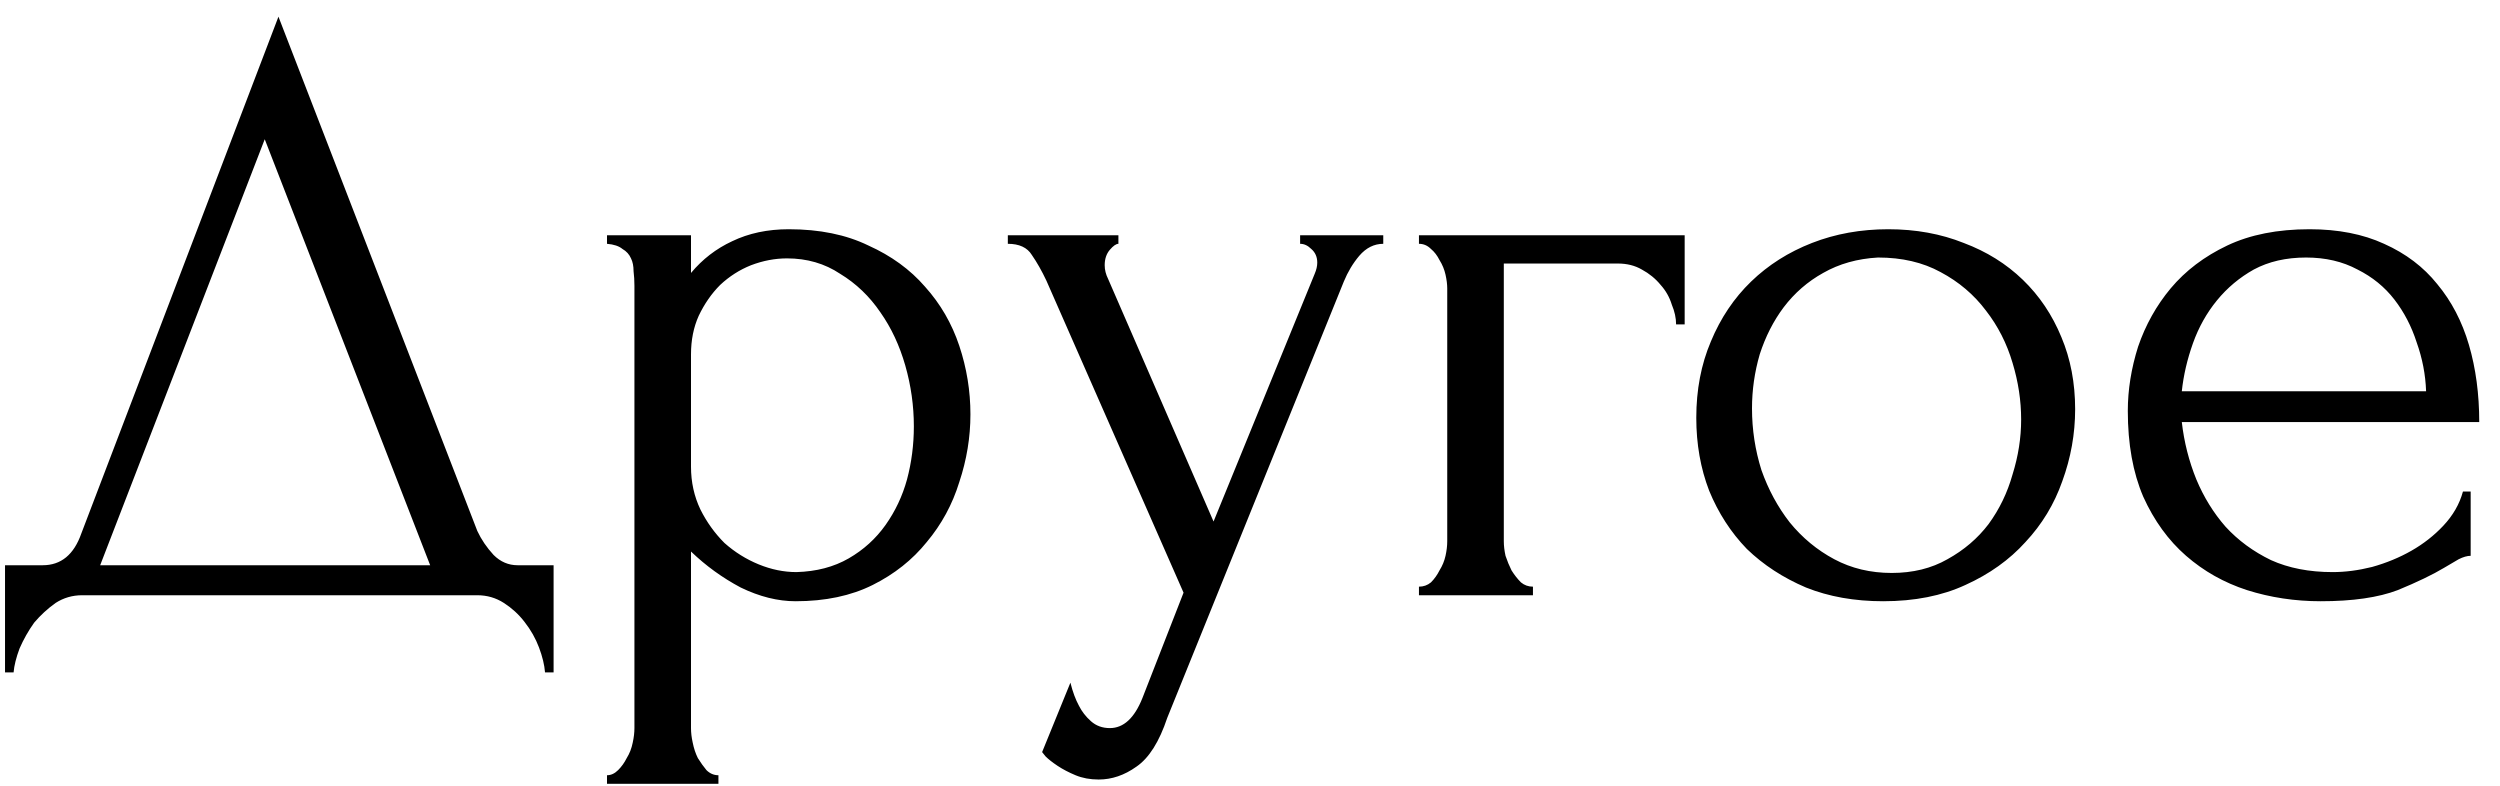 <?xml version="1.0" encoding="UTF-8"?> <svg xmlns="http://www.w3.org/2000/svg" width="105" height="33" viewBox="0 0 105 33" fill="none"><path d="M23.251 23.74V28.24H22.891C22.867 27.928 22.783 27.58 22.639 27.196C22.495 26.812 22.291 26.452 22.027 26.116C21.787 25.804 21.499 25.54 21.163 25.324C20.827 25.108 20.455 25 20.047 25H3.451C3.043 25 2.671 25.108 2.335 25.324C1.999 25.564 1.699 25.84 1.435 26.152C1.195 26.488 0.991 26.848 0.823 27.232C0.679 27.616 0.595 27.952 0.571 28.24H0.211V23.74H1.795C2.563 23.74 3.103 23.296 3.415 22.408L11.695 0.7L20.047 22.3C20.215 22.66 20.443 22.996 20.731 23.308C21.019 23.596 21.355 23.74 21.739 23.74H23.251ZM4.207 23.74H18.067L11.119 5.848L4.207 23.74ZM33.126 9.628C34.422 9.628 35.538 9.856 36.474 10.312C37.434 10.744 38.226 11.32 38.85 12.04C39.498 12.76 39.978 13.588 40.29 14.524C40.602 15.46 40.758 16.42 40.758 17.404C40.758 18.364 40.602 19.312 40.29 20.248C40.002 21.184 39.546 22.024 38.922 22.768C38.322 23.512 37.566 24.112 36.654 24.568C35.742 25.024 34.662 25.252 33.414 25.252C32.67 25.252 31.902 25.06 31.11 24.676C30.342 24.268 29.646 23.764 29.022 23.164V30.58C29.022 30.772 29.046 30.976 29.094 31.192C29.142 31.432 29.214 31.648 29.31 31.84C29.43 32.032 29.55 32.2 29.67 32.344C29.814 32.488 29.982 32.56 30.174 32.56V32.92H25.494V32.56C25.662 32.56 25.818 32.488 25.962 32.344C26.106 32.2 26.226 32.032 26.322 31.84C26.442 31.648 26.526 31.432 26.574 31.192C26.622 30.976 26.646 30.772 26.646 30.58V12.004C26.646 11.788 26.634 11.584 26.61 11.392C26.61 11.176 26.574 10.996 26.502 10.852C26.43 10.684 26.31 10.552 26.142 10.456C25.998 10.336 25.782 10.264 25.494 10.24V9.88H29.022V11.464C29.502 10.888 30.078 10.444 30.75 10.132C31.446 9.796 32.238 9.628 33.126 9.628ZM33.45 24.028C34.29 24.004 35.022 23.812 35.646 23.452C36.27 23.092 36.786 22.624 37.194 22.048C37.602 21.472 37.902 20.836 38.094 20.14C38.286 19.42 38.382 18.676 38.382 17.908C38.382 17.044 38.262 16.192 38.022 15.352C37.782 14.512 37.434 13.768 36.978 13.12C36.522 12.448 35.958 11.908 35.286 11.5C34.638 11.068 33.894 10.852 33.054 10.852C32.55 10.852 32.046 10.948 31.542 11.14C31.062 11.332 30.63 11.608 30.246 11.968C29.886 12.328 29.586 12.76 29.346 13.264C29.13 13.744 29.022 14.284 29.022 14.884V19.6C29.022 20.248 29.154 20.848 29.418 21.4C29.682 21.928 30.018 22.396 30.426 22.804C30.858 23.188 31.338 23.488 31.866 23.704C32.394 23.92 32.922 24.028 33.45 24.028ZM49.025 30.148C48.689 31.156 48.257 31.84 47.729 32.2C47.225 32.56 46.697 32.74 46.145 32.74C45.785 32.74 45.461 32.68 45.173 32.56C44.885 32.44 44.633 32.308 44.417 32.164C44.201 32.02 44.033 31.888 43.913 31.768C43.817 31.648 43.769 31.588 43.769 31.588L44.957 28.672C45.053 29.056 45.173 29.38 45.317 29.644C45.437 29.884 45.605 30.1 45.821 30.292C46.037 30.484 46.301 30.58 46.613 30.58C47.189 30.58 47.645 30.16 47.981 29.32L49.709 24.892L43.949 11.788C43.757 11.38 43.553 11.02 43.337 10.708C43.145 10.396 42.809 10.24 42.329 10.24V9.88H46.973V10.24C46.877 10.24 46.757 10.324 46.613 10.492C46.469 10.66 46.397 10.876 46.397 11.14C46.397 11.332 46.445 11.524 46.541 11.716L50.969 21.904L55.217 11.5C55.289 11.332 55.325 11.176 55.325 11.032C55.325 10.792 55.241 10.6 55.073 10.456C54.929 10.312 54.773 10.24 54.605 10.24V9.88H58.097V10.24C57.713 10.24 57.377 10.408 57.089 10.744C56.825 11.056 56.609 11.416 56.441 11.824L49.025 30.148ZM70.756 9.88V13.624H70.396C70.396 13.36 70.336 13.084 70.216 12.796C70.12 12.484 69.964 12.208 69.748 11.968C69.532 11.704 69.268 11.488 68.956 11.32C68.668 11.152 68.332 11.068 67.948 11.068H63.16V22.732C63.16 22.924 63.184 23.128 63.232 23.344C63.304 23.56 63.388 23.764 63.484 23.956C63.604 24.148 63.736 24.316 63.88 24.46C64.024 24.58 64.192 24.64 64.384 24.64V25H59.596V24.64C59.788 24.64 59.956 24.58 60.1 24.46C60.244 24.316 60.364 24.148 60.46 23.956C60.58 23.764 60.664 23.56 60.712 23.344C60.76 23.128 60.784 22.924 60.784 22.732V12.112C60.784 11.944 60.76 11.752 60.712 11.536C60.664 11.32 60.58 11.116 60.46 10.924C60.364 10.732 60.244 10.576 60.1 10.456C59.956 10.312 59.788 10.24 59.596 10.24V9.88H70.756ZM79.092 25.252C77.892 25.252 76.812 25.06 75.852 24.676C74.892 24.268 74.064 23.728 73.368 23.056C72.696 22.36 72.168 21.544 71.784 20.608C71.424 19.672 71.244 18.652 71.244 17.548C71.244 16.372 71.448 15.304 71.856 14.344C72.264 13.36 72.828 12.52 73.548 11.824C74.268 11.128 75.12 10.588 76.104 10.204C77.088 9.82 78.156 9.628 79.308 9.628C80.46 9.628 81.516 9.82 82.476 10.204C83.436 10.564 84.264 11.08 84.96 11.752C85.656 12.424 86.196 13.228 86.58 14.164C86.964 15.076 87.156 16.084 87.156 17.188C87.156 18.22 86.976 19.228 86.616 20.212C86.28 21.172 85.764 22.024 85.068 22.768C84.396 23.512 83.556 24.112 82.548 24.568C81.564 25.024 80.412 25.252 79.092 25.252ZM78.876 10.816C78.012 10.864 77.244 11.08 76.572 11.464C75.924 11.824 75.372 12.304 74.916 12.904C74.484 13.48 74.148 14.14 73.908 14.884C73.692 15.628 73.584 16.384 73.584 17.152C73.584 18.04 73.716 18.904 73.98 19.744C74.268 20.56 74.664 21.292 75.168 21.94C75.696 22.588 76.32 23.104 77.04 23.488C77.76 23.872 78.564 24.064 79.452 24.064C80.34 24.064 81.12 23.872 81.792 23.488C82.488 23.104 83.064 22.612 83.52 22.012C83.976 21.388 84.312 20.692 84.528 19.924C84.768 19.156 84.888 18.388 84.888 17.62C84.888 16.828 84.768 16.036 84.528 15.244C84.288 14.428 83.916 13.696 83.412 13.048C82.908 12.376 82.272 11.836 81.504 11.428C80.76 11.02 79.884 10.816 78.876 10.816ZM91.636 17.728C91.732 18.568 91.936 19.372 92.248 20.14C92.56 20.884 92.968 21.544 93.472 22.12C94 22.696 94.636 23.164 95.38 23.524C96.124 23.86 96.988 24.028 97.972 24.028C98.5 24.028 99.052 23.956 99.628 23.812C100.228 23.644 100.78 23.416 101.284 23.128C101.788 22.84 102.232 22.492 102.616 22.084C103.024 21.652 103.3 21.172 103.444 20.644H103.768V23.344C103.624 23.344 103.456 23.392 103.264 23.488C103.096 23.584 102.892 23.704 102.652 23.848C102.172 24.136 101.524 24.448 100.708 24.784C99.892 25.096 98.812 25.252 97.468 25.252C96.388 25.252 95.356 25.096 94.372 24.784C93.412 24.472 92.56 23.992 91.816 23.344C91.072 22.696 90.472 21.868 90.016 20.86C89.584 19.852 89.368 18.652 89.368 17.26C89.368 16.372 89.512 15.472 89.8 14.56C90.112 13.648 90.568 12.832 91.168 12.112C91.792 11.368 92.584 10.768 93.544 10.312C94.504 9.856 95.656 9.628 97 9.628C98.2 9.628 99.244 9.832 100.132 10.24C101.044 10.648 101.788 11.212 102.364 11.932C102.964 12.652 103.408 13.504 103.696 14.488C103.984 15.472 104.128 16.552 104.128 17.728H91.636ZM96.856 10.816C96.016 10.816 95.284 10.984 94.66 11.32C94.06 11.656 93.544 12.088 93.112 12.616C92.68 13.144 92.344 13.744 92.104 14.416C91.864 15.088 91.708 15.76 91.636 16.432H101.896C101.872 15.736 101.74 15.052 101.5 14.38C101.284 13.708 100.972 13.108 100.564 12.58C100.156 12.052 99.64 11.632 99.016 11.32C98.392 10.984 97.672 10.816 96.856 10.816Z" fill="black"></path></svg> 